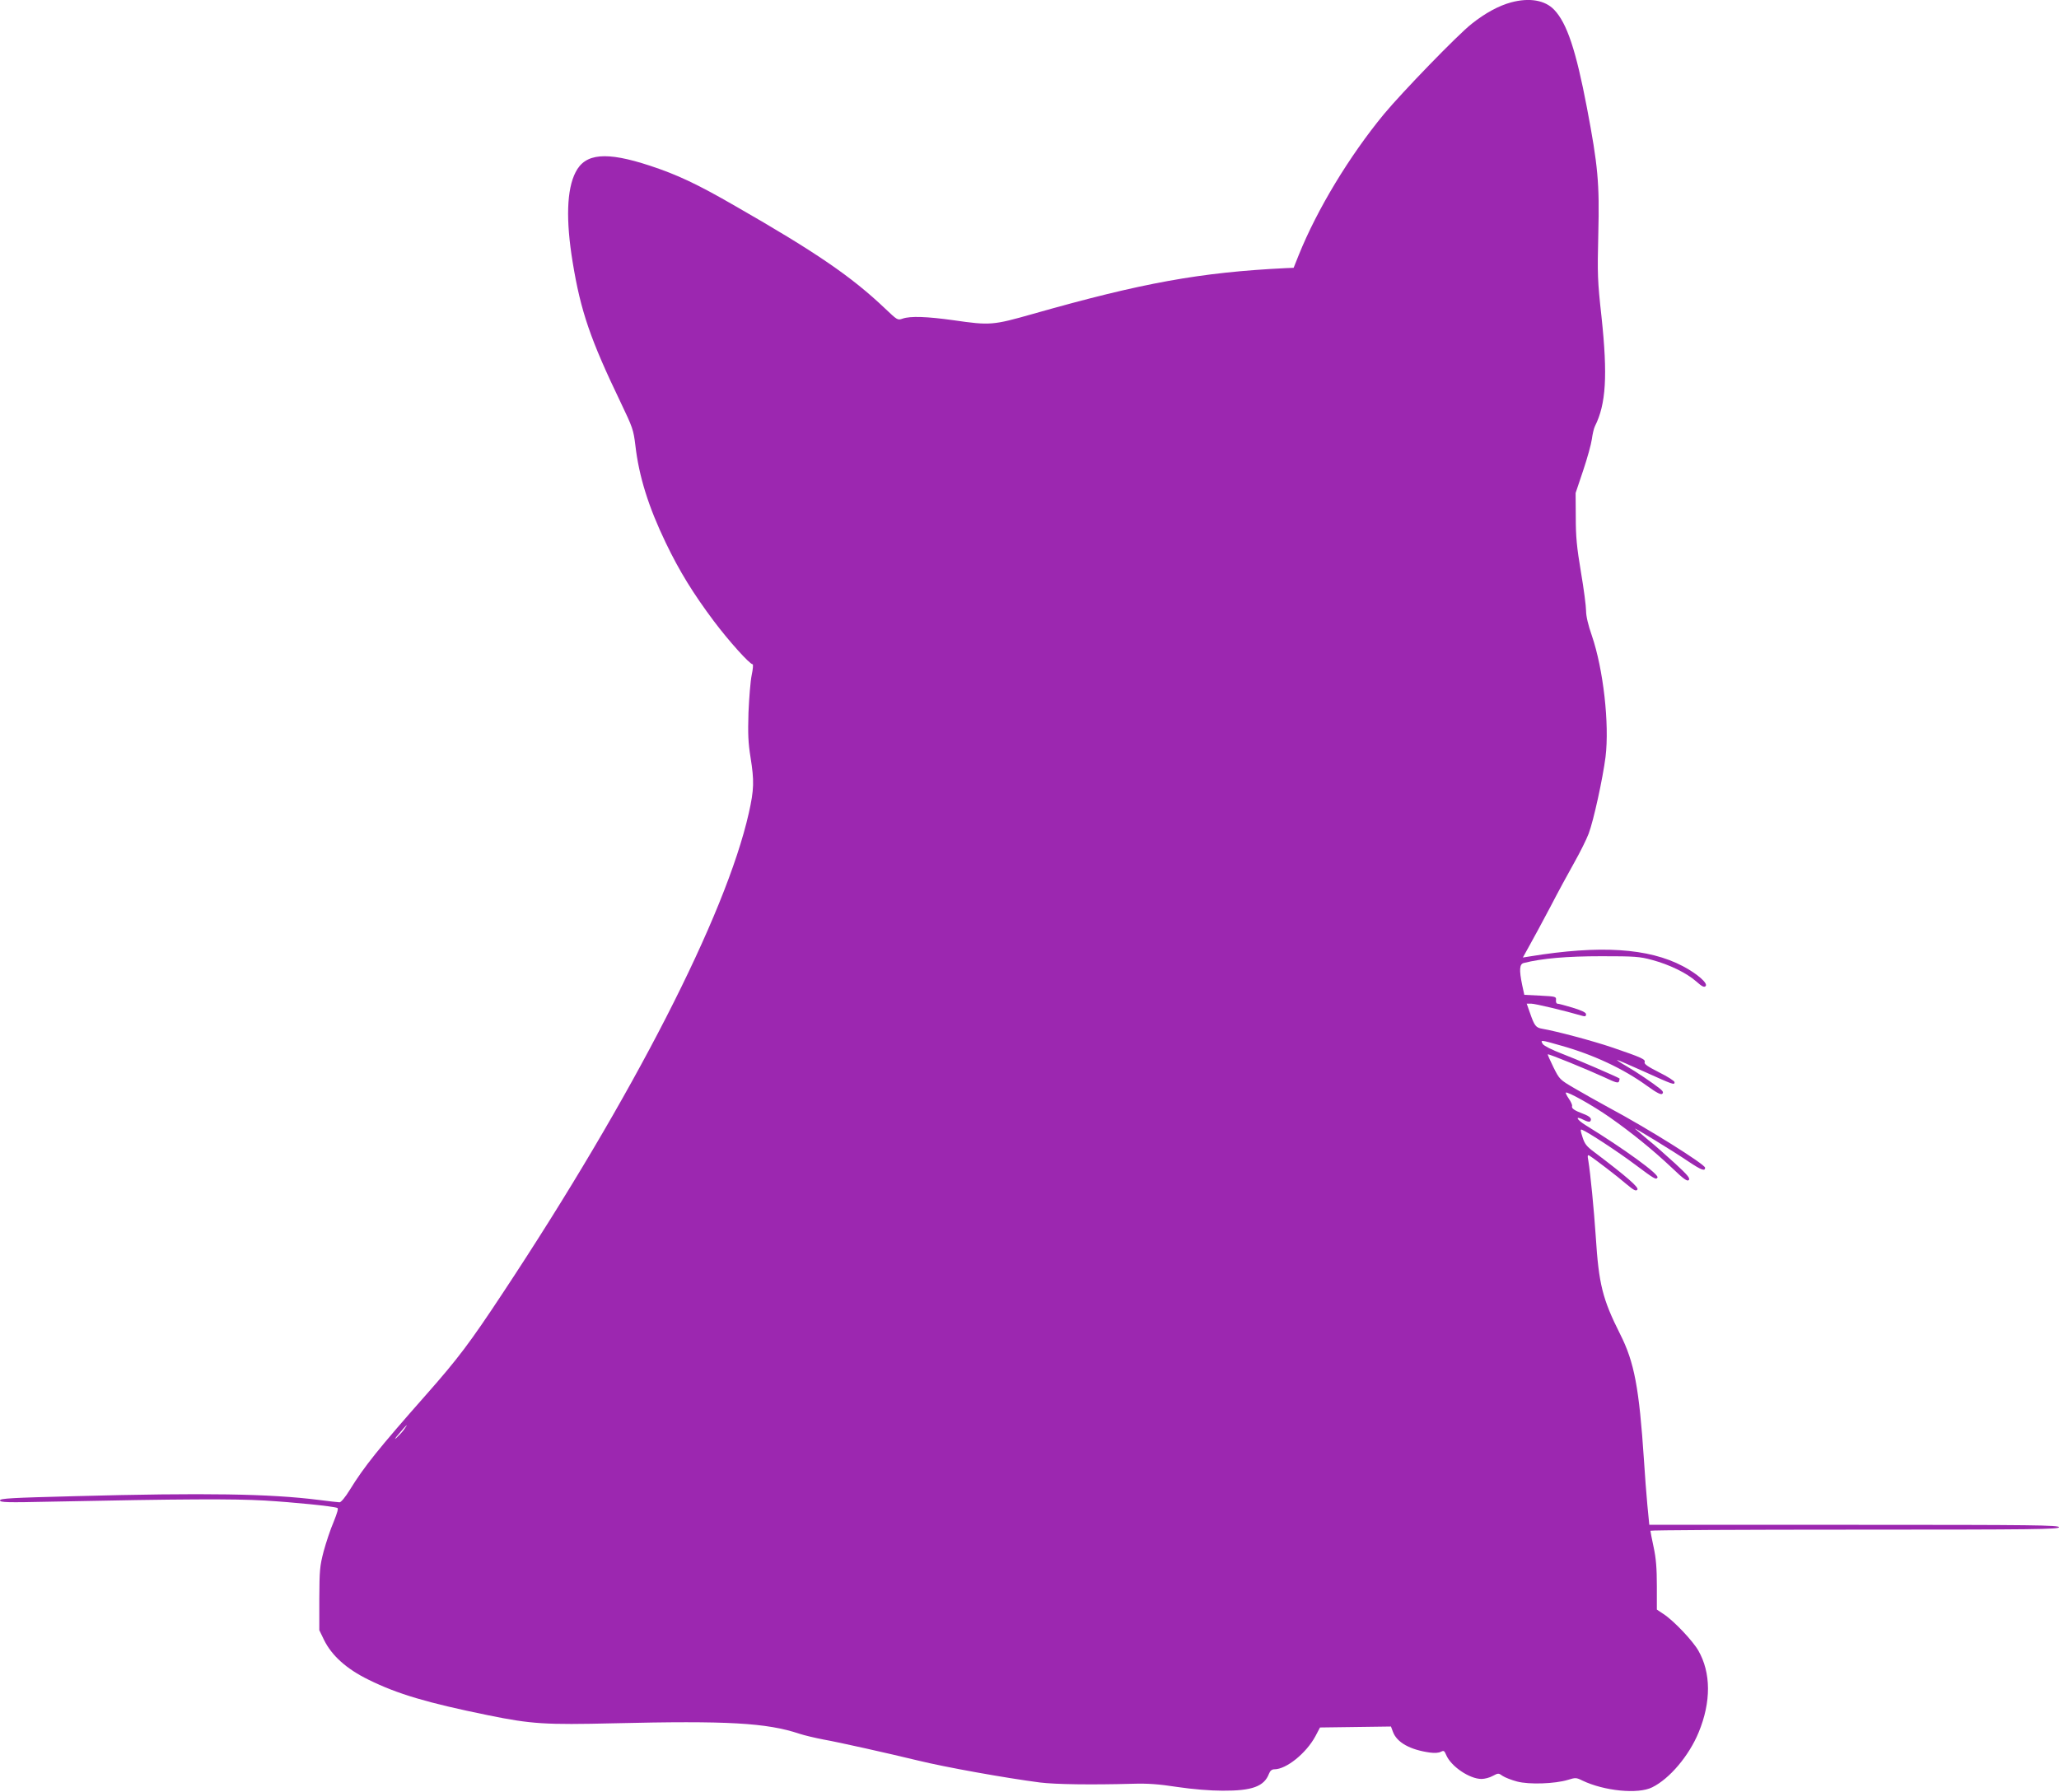 <?xml version="1.0" standalone="no"?>
<!DOCTYPE svg PUBLIC "-//W3C//DTD SVG 20010904//EN"
 "http://www.w3.org/TR/2001/REC-SVG-20010904/DTD/svg10.dtd">
<svg version="1.0" xmlns="http://www.w3.org/2000/svg"
 width="1280pt" height="1114pt" viewBox="0 0 1280 1114"
 preserveAspectRatio="xMidYMid meet">
<g transform="translate(0,1114) scale(0.1,-0.1)"
fill="#9c27b0" stroke="none">
<path d="M9393 11125 c-77 -21 -161 -67 -244 -133 -88 -69 -434 -427 -546
-562 -215 -261 -415 -592 -529 -875 l-32 -80 -49 -2 c-530 -26 -891 -91 -1573
-285 -247 -70 -264 -72 -492 -39 -164 23 -269 27 -317 10 -31 -11 -33 -9 -109
63 -207 197 -428 349 -931 637 -237 137 -361 195 -531 251 -271 89 -402 78
-462 -41 -55 -107 -61 -297 -18 -559 50 -306 111 -482 298 -871 75 -157 80
-170 92 -269 22 -191 81 -381 189 -605 85 -177 171 -316 299 -487 94 -125 223
-268 241 -268 4 0 2 -30 -6 -67 -8 -38 -16 -142 -20 -233 -4 -134 -2 -187 13
-280 23 -144 22 -199 -11 -345 -143 -635 -718 -1758 -1530 -2985 -204 -309
-279 -408 -474 -629 -301 -341 -387 -449 -476 -593 -28 -46 -55 -78 -64 -78
-9 0 -68 7 -131 15 -302 38 -704 45 -1518 23 -392 -10 -462 -14 -462 -26 0
-13 44 -14 318 -8 830 17 1132 18 1327 7 182 -11 423 -35 452 -46 8 -2 0 -30
-23 -87 -20 -46 -47 -128 -62 -183 -24 -92 -26 -116 -27 -295 l0 -195 29 -60
c48 -98 140 -181 277 -248 180 -89 366 -144 744 -221 269 -55 357 -60 780 -50
708 17 951 3 1155 -65 30 -10 98 -26 150 -36 96 -17 399 -85 585 -130 171 -42
545 -109 760 -137 97 -12 320 -15 575 -8 95 3 163 -2 280 -20 94 -14 204 -23
280 -23 183 -1 259 26 289 106 7 18 18 27 33 27 75 0 198 100 255 205 l29 55
221 3 220 3 12 -32 c24 -67 107 -113 231 -130 27 -4 56 -2 67 5 18 9 22 7 33
-19 29 -71 145 -150 220 -150 19 0 51 8 70 19 34 18 36 18 61 0 15 -10 56 -26
90 -35 76 -20 235 -14 315 10 48 15 53 15 91 -4 136 -65 346 -86 434 -42 108
53 229 196 289 342 78 189 77 370 -2 508 -35 61 -152 185 -216 227 l-42 28 0
147 c0 108 -5 172 -20 241 -11 52 -20 97 -20 102 0 4 572 7 1270 7 1122 0
1270 2 1270 15 0 13 -148 15 -1274 15 l-1273 0 -12 123 c-6 67 -16 192 -21
277 -30 452 -60 611 -148 785 -110 219 -133 310 -152 610 -11 165 -33 390 -46
469 -6 32 -5 38 7 31 28 -17 176 -130 230 -177 47 -39 59 -45 68 -34 11 13
-64 79 -269 234 -46 34 -59 50 -72 92 -14 42 -14 51 -3 46 35 -13 227 -139
328 -215 123 -92 132 -97 141 -82 12 19 -204 176 -446 325 -61 38 -69 63 -10
32 16 -8 32 -12 36 -9 16 16 2 32 -41 48 -56 21 -75 34 -70 49 2 6 -7 26 -20
45 -13 19 -21 36 -19 38 9 9 168 -80 271 -152 141 -99 269 -203 388 -315 76
-73 97 -87 106 -76 9 11 -9 32 -86 103 -54 49 -129 116 -168 147 -38 32 -74
63 -80 68 -15 15 237 -139 334 -205 78 -52 101 -60 101 -37 0 21 -359 246
-597 373 -68 37 -164 91 -215 121 -92 54 -93 55 -131 131 -21 43 -37 79 -35
80 4 5 250 -96 350 -142 72 -34 88 -39 93 -26 3 9 4 17 3 18 -19 12 -278 124
-358 154 -63 24 -110 48 -119 60 -17 27 -14 27 111 -9 201 -56 390 -144 537
-251 61 -44 87 -57 95 -49 8 8 4 16 -14 31 -47 37 -141 101 -208 140 -37 21
-63 39 -59 39 5 0 79 -32 165 -71 186 -84 192 -86 192 -67 0 7 -43 35 -96 61
-71 36 -94 52 -90 63 7 18 -18 29 -199 91 -120 41 -349 102 -437 117 -41 7
-49 18 -78 102 l-19 54 29 0 c23 0 205 -43 318 -76 16 -5 22 -2 22 10 0 11
-25 23 -83 41 -46 14 -88 25 -95 25 -6 0 -11 10 -9 23 2 21 -2 22 -98 27 l-99
5 -13 60 c-20 96 -17 132 10 138 115 29 269 42 482 42 208 0 238 -2 315 -23
108 -29 213 -80 274 -133 37 -33 50 -39 59 -30 17 17 -52 77 -141 124 -214
113 -516 132 -951 61 l-44 -7 41 74 c23 41 81 148 129 239 47 91 115 216 150
278 35 62 75 142 89 179 31 82 88 344 105 477 25 205 -14 547 -85 754 -23 66
-36 121 -36 154 0 28 -14 137 -32 242 -26 155 -32 219 -32 341 l-1 150 47 140
c26 77 50 165 54 195 4 30 12 66 19 80 69 137 80 314 41 680 -25 226 -26 265
-20 515 8 318 -2 424 -71 787 -68 356 -124 524 -203 607 -57 60 -154 77 -269
46z m-6881 -8872 c-11 -16 -33 -39 -48 -53 -15 -14 -8 -1 17 27 48 58 62 69
31 26z"/>
</g>
</svg>
